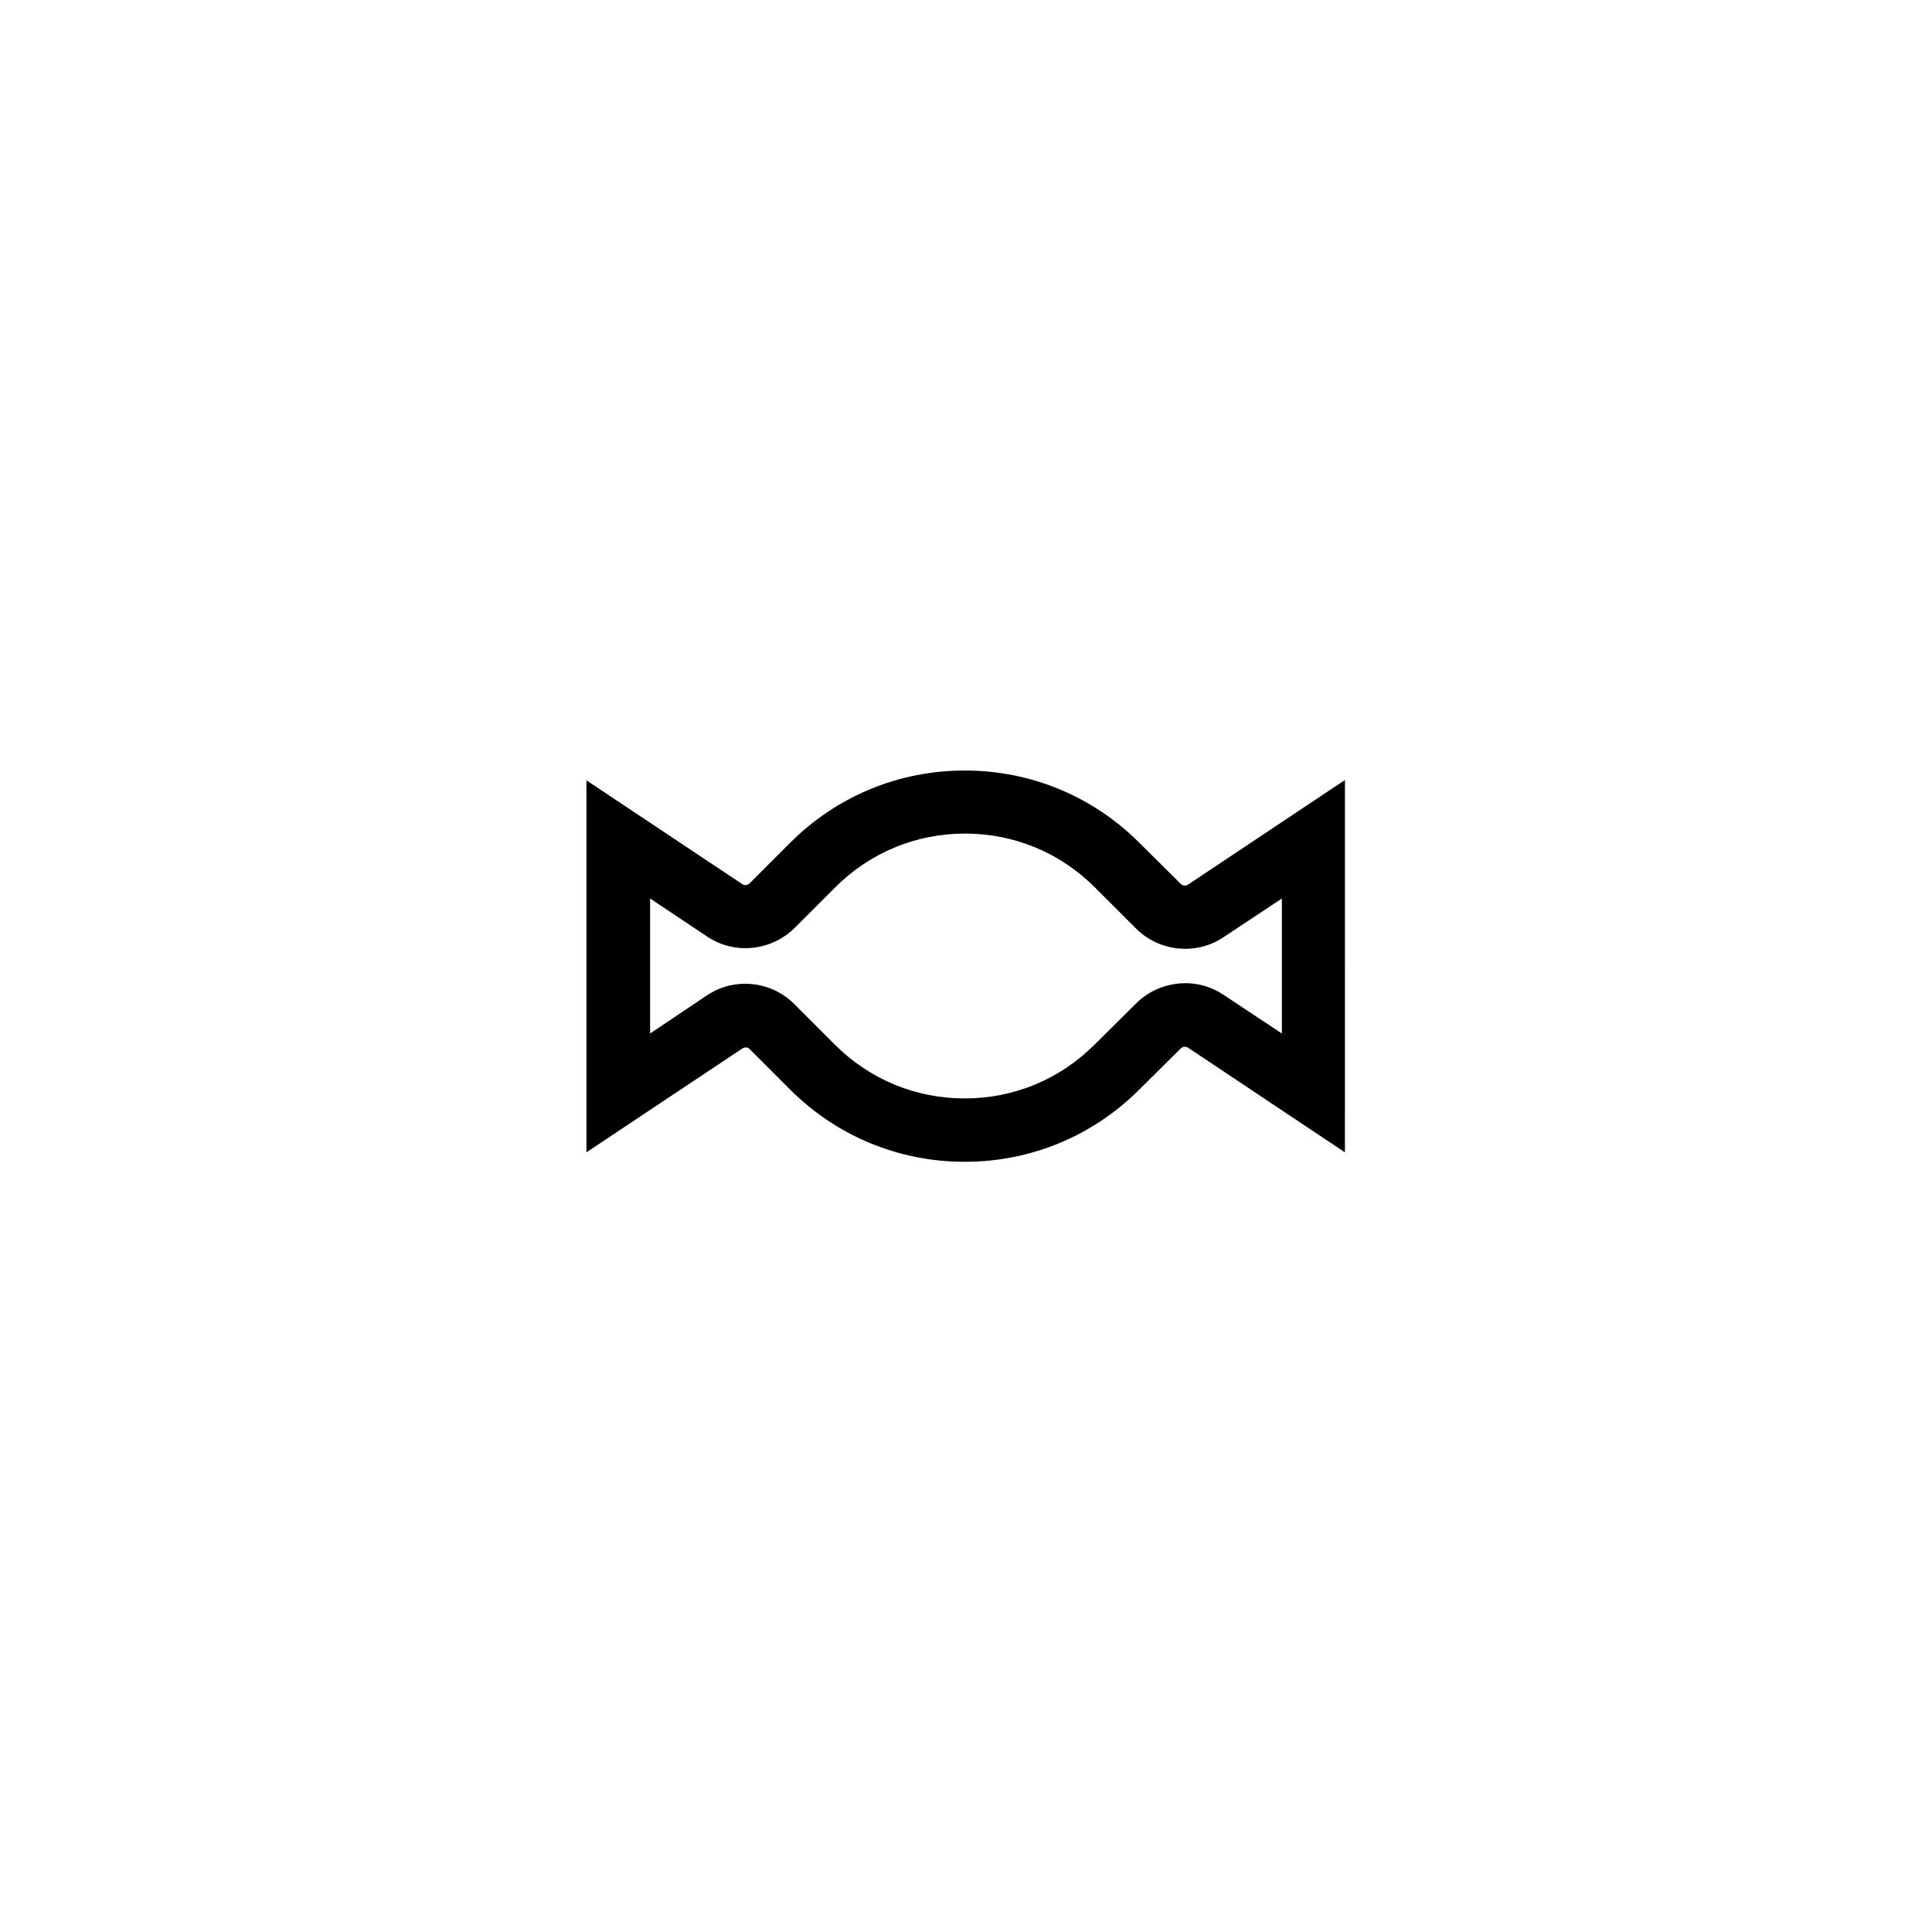 <?xml version="1.0" encoding="UTF-8"?>
<!-- Uploaded to: SVG Repo, www.svgrepo.com, Generator: SVG Repo Mixer Tools -->
<svg fill="#000000" width="800px" height="800px" version="1.1" viewBox="144 144 512 512" xmlns="http://www.w3.org/2000/svg">
 <path d="m342.65 422 10.746 10.746c12.344 12.344 28.801 19.145 46.266 19.145s33.922-6.801 46.266-19.145l11-10.914c0.504-0.504 1.344-0.586 1.93-0.168l41.562 27.711 0.008-98.664-41.562 27.711c-0.586 0.418-1.426 0.336-1.93-0.168l-11-10.914c-12.344-12.344-28.801-19.145-46.266-19.145-17.465 0-33.922 6.801-46.266 19.145l-10.746 10.746c-0.504 0.504-1.344 0.672-2.016 0.168l-41.227-27.457v98.578l41.227-27.457c0.664-0.508 1.504-0.422 2.008 0.082zm-26.367-4.117v-35.77l15.113 10.078c7.223 4.871 16.961 3.863 23.176-2.266l10.746-10.746c9.238-9.238 21.41-14.273 34.426-14.273 13.016 0 25.191 5.039 34.426 14.273l10.914 10.914c6.129 6.129 15.953 7.137 23.176 2.266l15.449-10.242v35.77l-15.449-10.242c-7.223-4.871-16.961-3.863-23.176 2.266l-11 10.914c-9.238 9.238-21.41 14.273-34.426 14.273s-25.191-5.039-34.426-14.273l-10.746-10.746c-3.527-3.527-8.23-5.375-13.016-5.375-3.527 0-7.055 1.008-10.16 3.106z"/>
</svg>